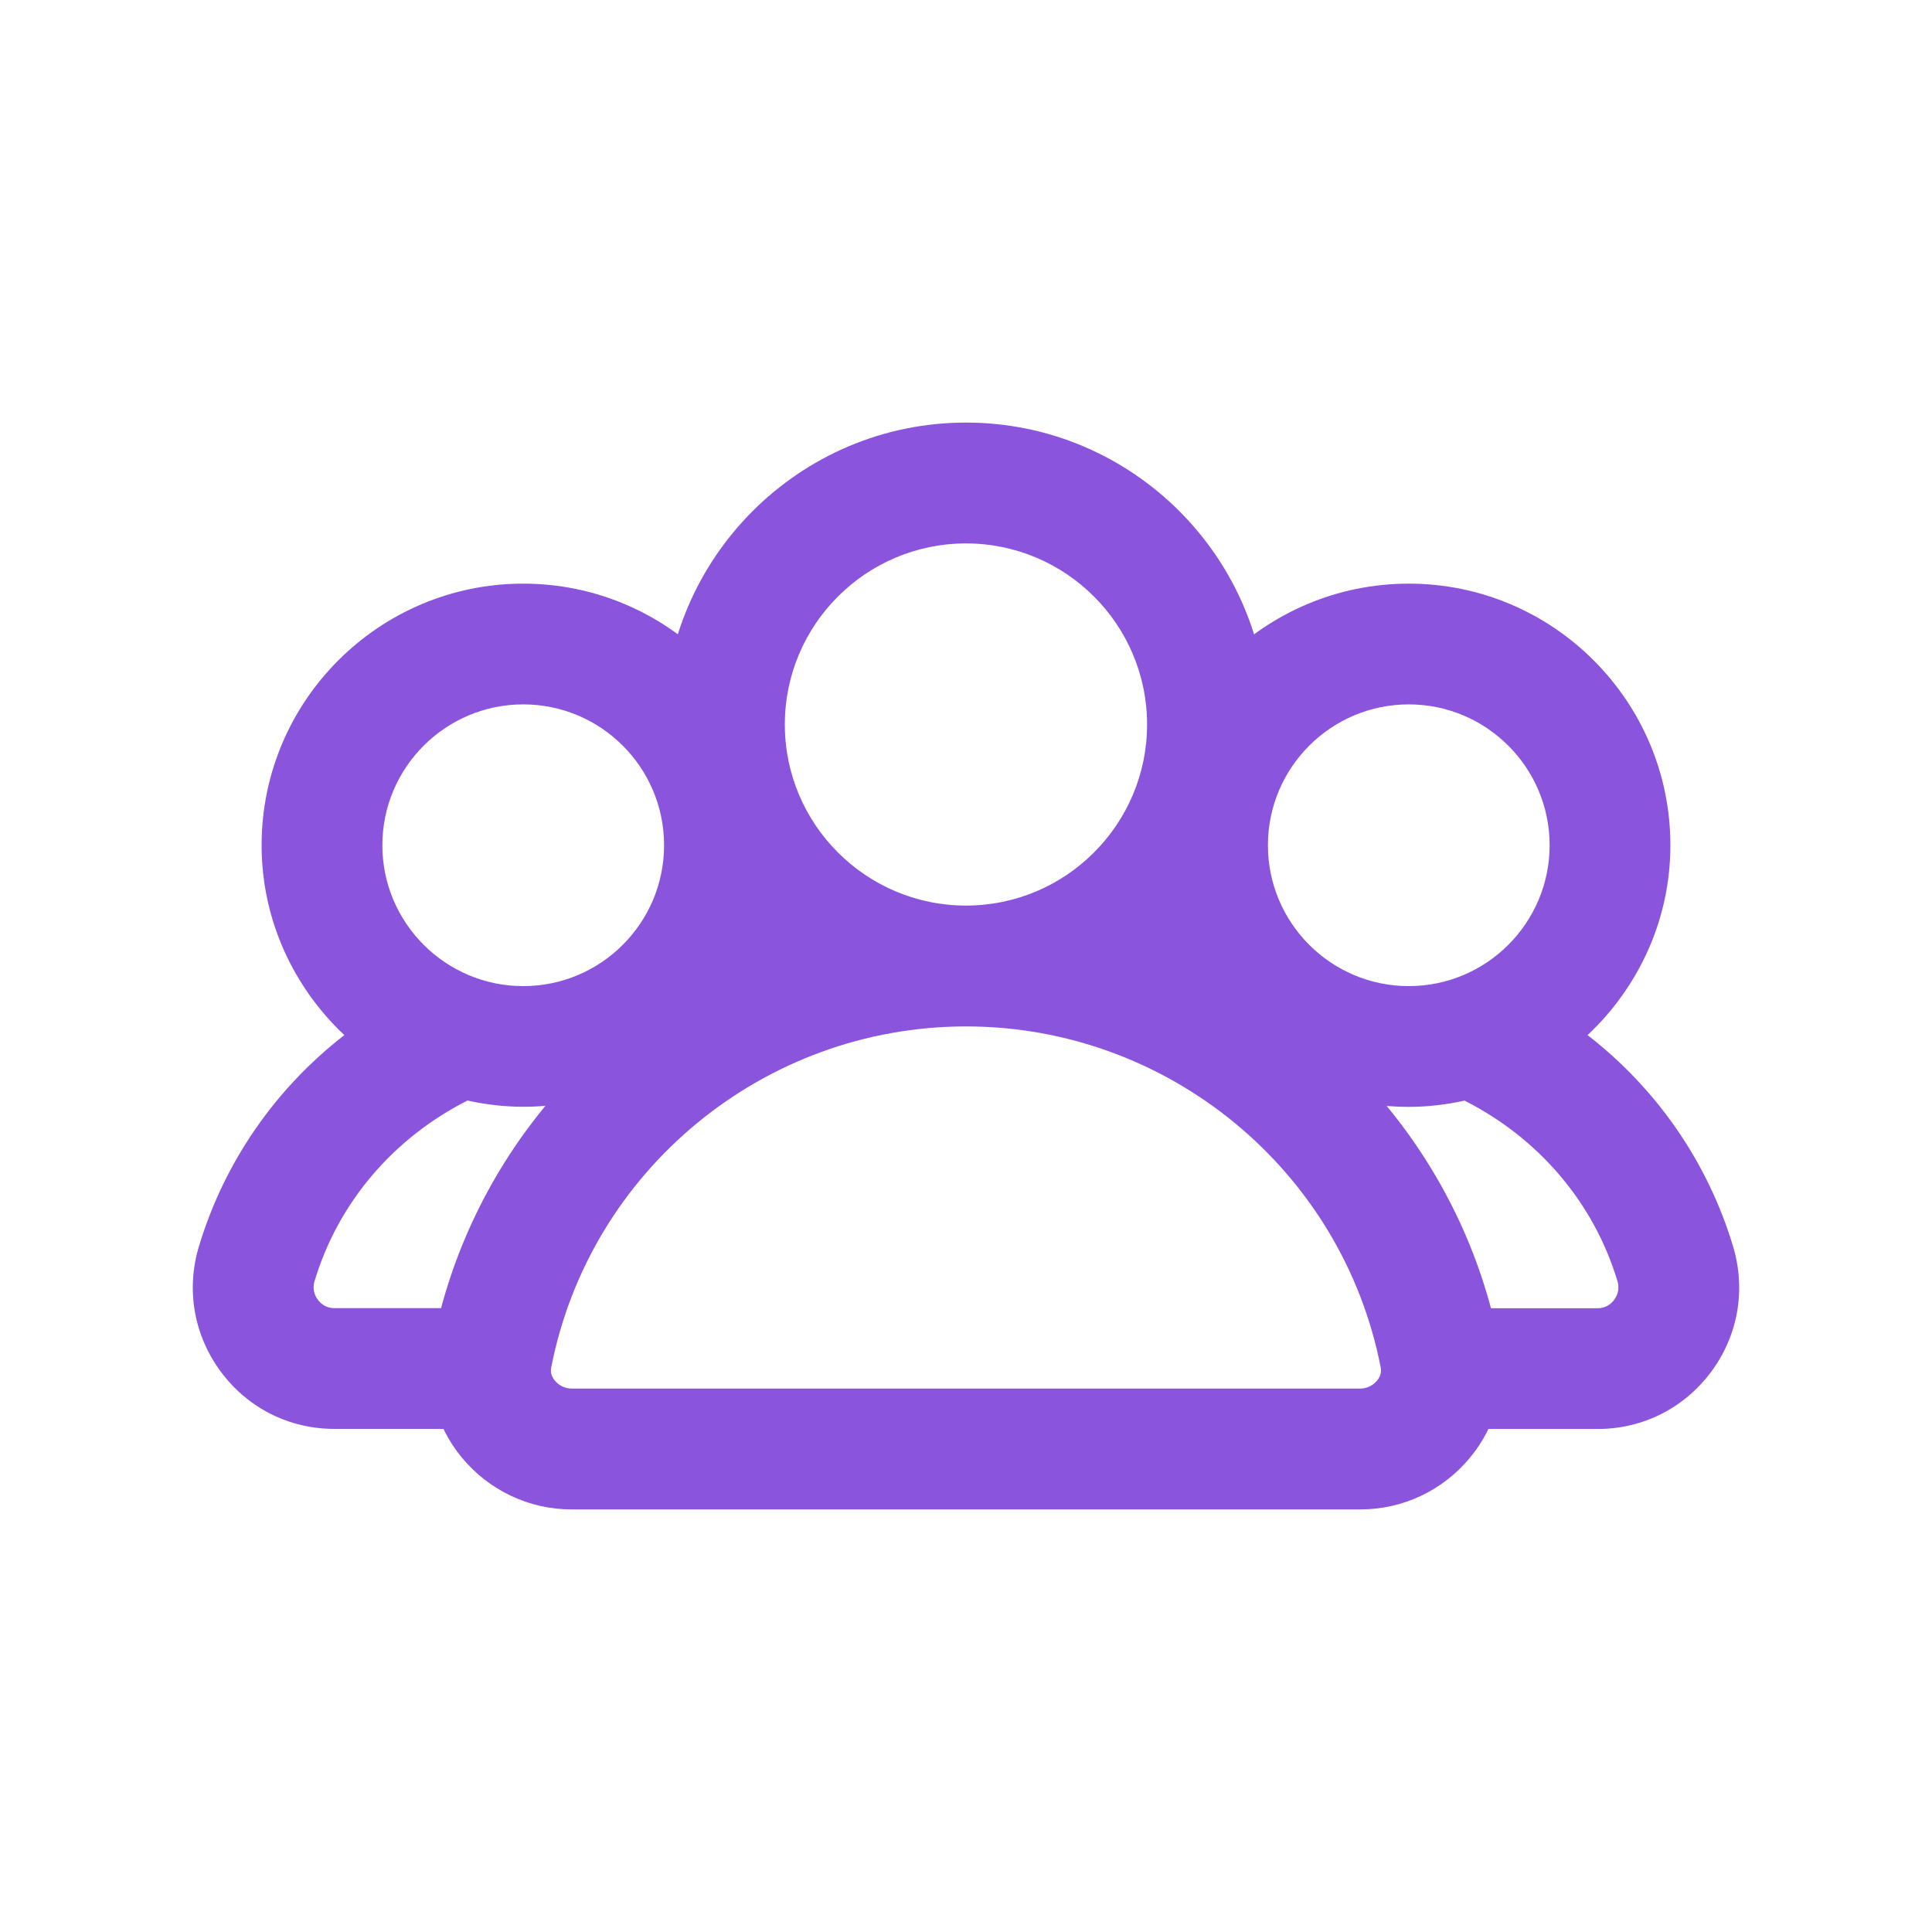 <svg width="22" height="22" viewBox="0 0 22 22" fill="none" xmlns="http://www.w3.org/2000/svg">
<path d="M19.736 14.197C19.445 13.227 18.86 12.393 18.078 11.787C18.655 11.244 19.021 10.478 19.021 9.625C19.021 7.982 17.684 6.646 16.042 6.646C14.399 6.646 13.062 7.982 13.062 9.625C13.062 11.268 14.399 12.604 16.042 12.604C16.26 12.604 16.472 12.578 16.677 12.533C17.513 12.956 18.148 13.688 18.419 14.591C18.448 14.69 18.408 14.765 18.381 14.801C18.354 14.837 18.296 14.897 18.194 14.897H16.5C16.12 14.897 15.812 15.205 15.812 15.584C15.812 15.964 16.12 16.272 16.5 16.272H18.194C18.706 16.272 19.177 16.035 19.483 15.624C19.791 15.211 19.883 14.691 19.736 14.197ZM14.438 9.625C14.438 8.74 15.157 8.021 16.042 8.021C16.926 8.021 17.646 8.74 17.646 9.625C17.646 10.51 16.926 11.229 16.042 11.229C15.157 11.229 14.438 10.51 14.438 9.625ZM5.958 6.646C4.316 6.646 2.979 7.982 2.979 9.625C2.979 10.478 3.345 11.244 3.921 11.787C3.14 12.393 2.555 13.227 2.264 14.197C2.117 14.691 2.209 15.209 2.517 15.623C2.823 16.034 3.294 16.271 3.806 16.271H5.5C5.879 16.271 6.187 15.963 6.187 15.583C6.187 15.204 5.879 14.896 5.5 14.896H3.806C3.705 14.896 3.646 14.837 3.619 14.8C3.592 14.765 3.552 14.69 3.581 14.591C3.852 13.687 4.487 12.955 5.323 12.532C5.528 12.577 5.74 12.603 5.958 12.603C7.601 12.603 8.937 11.267 8.937 9.624C8.937 7.981 7.601 6.646 5.958 6.646ZM5.958 11.229C5.074 11.229 4.354 10.51 4.354 9.625C4.354 8.74 5.074 8.021 5.958 8.021C6.843 8.021 7.562 8.74 7.562 9.625C7.562 10.51 6.843 11.229 5.958 11.229Z" fill="#8A54DD"/>
<path d="M17.074 15.313C16.666 13.214 15.206 11.544 13.312 10.777C13.999 10.148 14.437 9.253 14.437 8.25C14.437 6.355 12.896 4.812 11 4.812C9.104 4.812 7.562 6.355 7.562 8.25C7.562 9.253 8.001 10.148 8.688 10.777C6.794 11.544 5.334 13.214 4.926 15.314C4.838 15.767 4.959 16.234 5.257 16.595C5.567 16.971 6.023 17.188 6.509 17.188H15.49C15.976 17.188 16.432 16.972 16.742 16.595C17.041 16.233 17.162 15.767 17.074 15.313ZM8.937 8.25C8.937 7.113 9.862 6.188 11 6.188C12.137 6.188 13.062 7.113 13.062 8.25C13.062 9.387 12.137 10.312 11 10.312C9.862 10.312 8.937 9.387 8.937 8.25ZM15.681 15.721C15.634 15.778 15.563 15.812 15.49 15.812H6.51C6.437 15.812 6.365 15.779 6.318 15.721C6.281 15.675 6.266 15.626 6.276 15.576C6.714 13.323 8.701 11.688 11 11.688C13.299 11.688 15.286 13.323 15.723 15.575C15.733 15.626 15.719 15.675 15.681 15.721Z" fill="#8A54DD"/>
</svg>
